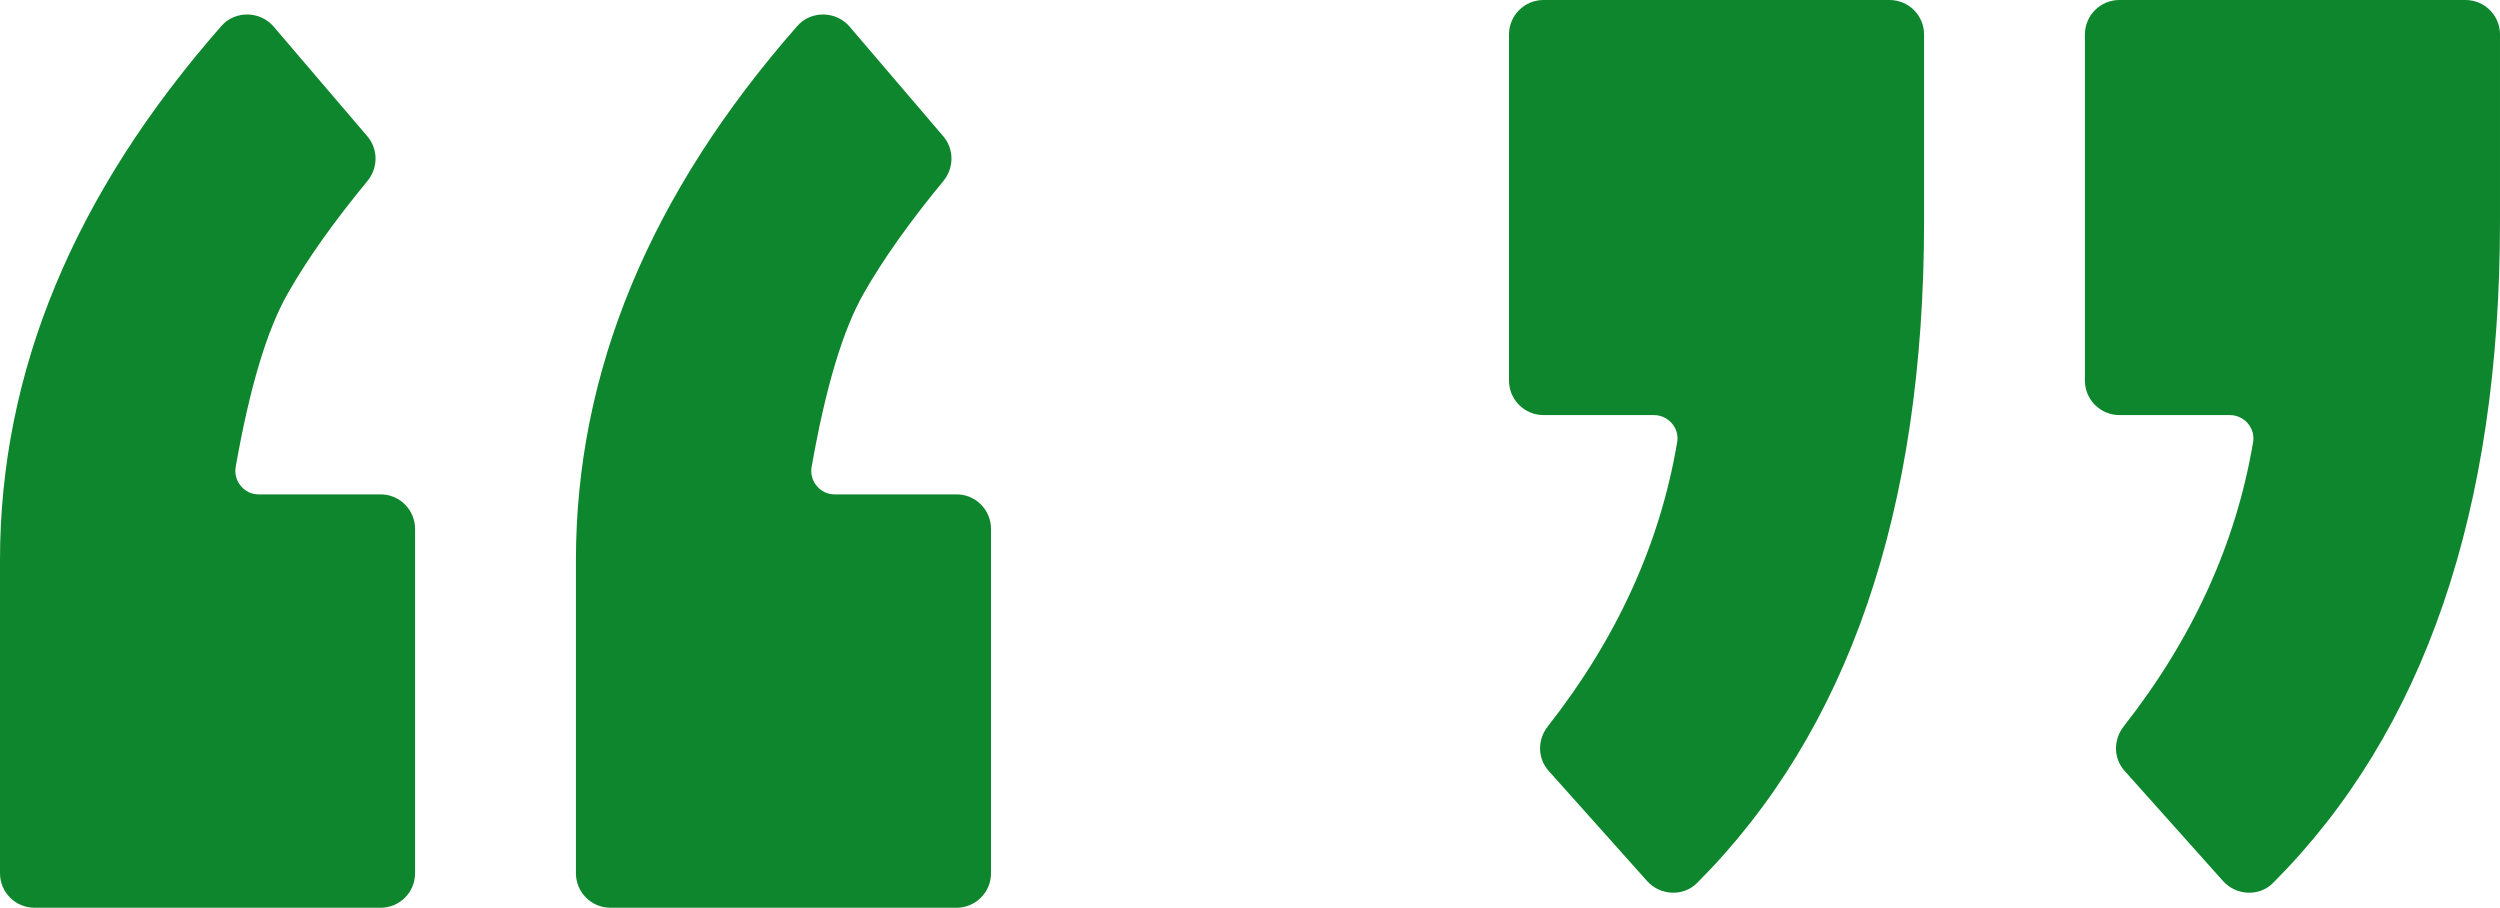 <?xml version="1.0" encoding="UTF-8" standalone="no"?><svg xmlns="http://www.w3.org/2000/svg" xmlns:xlink="http://www.w3.org/1999/xlink" fill="#0e862d" height="177.2" preserveAspectRatio="xMidYMid meet" version="1" viewBox="0.0 0.0 488.1 177.2" width="488.1" zoomAndPan="magnify"><defs><clipPath id="a"><path d="M 112 2 L 194 2 L 194 177.23 L 112 177.23 Z M 112 2"/></clipPath><clipPath id="b"><path d="M 0 2 L 82 2 L 82 177.23 L 0 177.23 Z M 0 2"/></clipPath><clipPath id="c"><path d="M 407 0 L 488.102 0 L 488.102 175 L 407 175 Z M 407 0"/></clipPath></defs><g><g clip-path="url(#a)" id="change1_3"><path d="M 186.75 96.52 L 162.93 96.52 C 160.133 96.52 157.977 93.934 158.461 91.176 C 161.176 75.715 164.559 64.43 168.609 57.32 C 172.422 50.625 177.609 43.305 184.176 35.352 C 186.273 32.812 186.316 29.133 184.18 26.629 L 165.879 5.203 C 163.227 2.102 158.352 2.016 155.66 5.082 C 126.852 37.883 112.445 72.648 112.445 109.367 L 112.445 170.496 C 112.445 174.215 115.461 177.23 119.176 177.23 L 186.75 177.23 C 190.469 177.23 193.484 174.215 193.484 170.496 L 193.484 103.254 C 193.484 99.535 190.469 96.52 186.75 96.52" fill="inherit"/></g><g clip-path="url(#b)" id="change1_4"><path d="M 74.305 96.52 L 50.488 96.52 C 47.688 96.52 45.535 93.934 46.016 91.176 C 48.73 75.715 52.117 64.43 56.168 57.32 C 59.977 50.625 65.164 43.305 71.73 35.352 C 73.828 32.812 73.875 29.133 71.734 26.629 L 53.434 5.203 C 50.785 2.102 45.91 2.016 43.219 5.082 C 14.406 37.883 0 72.648 0 109.367 L 0 170.496 C 0 174.215 3.016 177.23 6.734 177.23 L 74.305 177.23 C 78.027 177.23 81.039 174.215 81.039 170.496 L 81.039 103.254 C 81.039 99.535 78.027 96.52 74.305 96.52" fill="inherit"/></g><g id="change1_2"><path d="M 368.922 0 L 301.348 0 C 297.633 0 294.617 3.016 294.617 6.73 L 294.617 74.305 C 294.617 78.023 297.633 81.039 301.348 81.039 L 322.91 81.039 C 325.695 81.039 327.918 83.551 327.457 86.297 C 324.125 106.09 315.699 124.605 302.176 141.84 C 300.152 144.418 300.164 148.047 302.348 150.492 L 321.574 172.008 C 324.121 174.859 328.621 175.109 331.324 172.406 C 360.879 142.82 375.656 99.738 375.656 43.152 L 375.656 6.73 C 375.656 3.016 372.641 0 368.922 0" fill="inherit"/></g><g clip-path="url(#c)" id="change1_1"><path d="M 481.367 0 L 413.793 0 C 410.074 0 407.059 3.016 407.059 6.73 L 407.059 74.305 C 407.059 78.023 410.074 81.039 413.793 81.039 L 435.355 81.039 C 438.137 81.039 440.363 83.551 439.898 86.297 C 436.57 106.09 428.141 124.605 414.617 141.84 C 412.598 144.418 412.609 148.047 414.793 150.492 L 434.02 172.008 C 436.566 174.859 441.066 175.109 443.77 172.406 C 473.324 142.82 488.098 99.738 488.098 43.152 L 488.098 6.73 C 488.098 3.016 485.086 0 481.367 0" fill="inherit"/></g></g></svg>